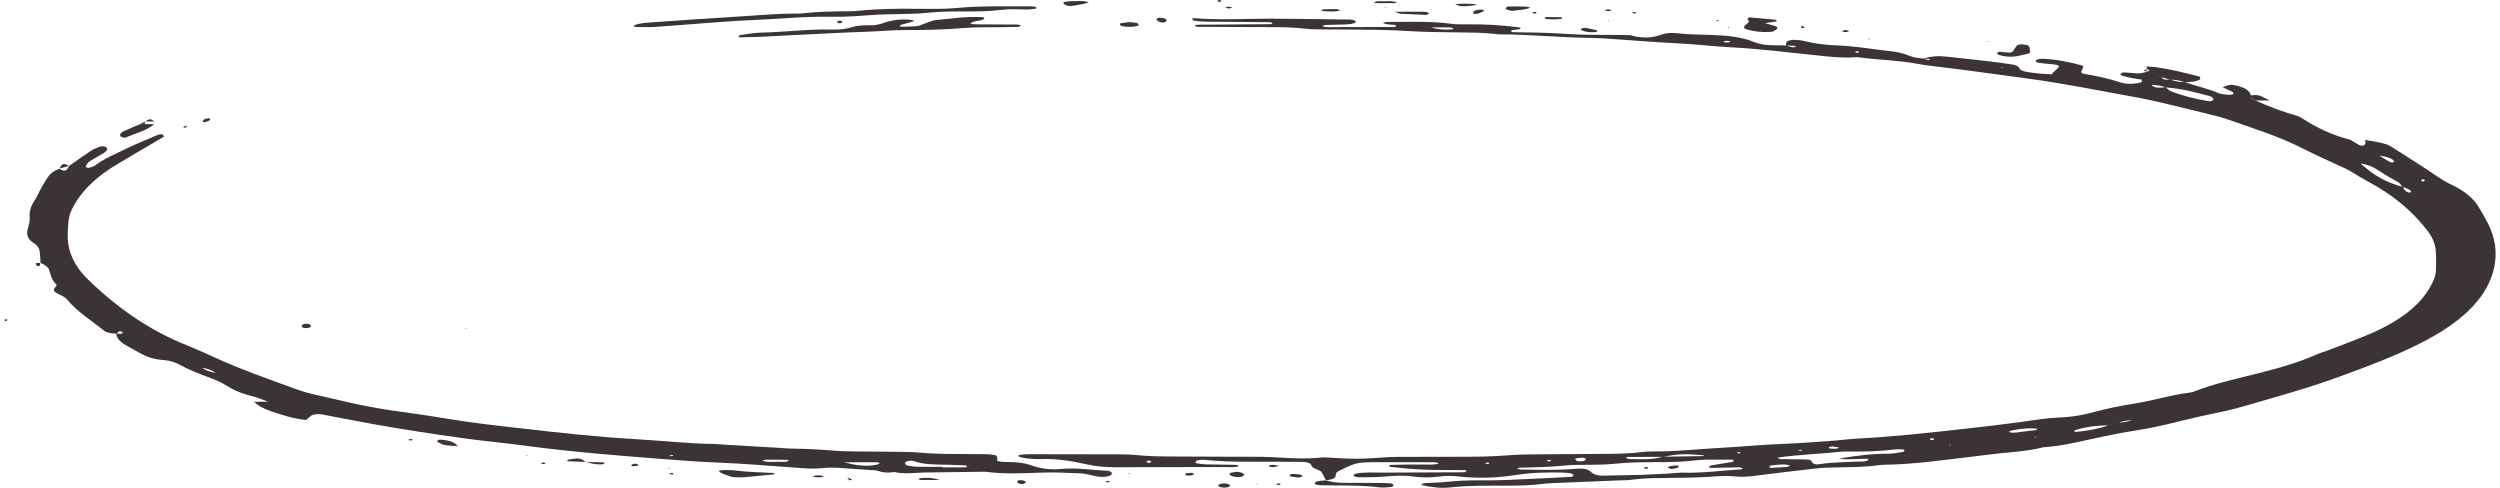 <svg xmlns="http://www.w3.org/2000/svg" width="287" height="56" viewBox="0 0 287 56" fill="none">
  <g style="mix-blend-mode:multiply">
    <path d="M0.824 36.683C0.756 36.671 0.678 36.645 0.619 36.654C0.567 36.664 0.491 36.714 0.501 36.74C0.534 36.855 0.657 36.876 0.81 36.793C0.845 36.774 0.819 36.721 0.824 36.683Z" fill="#3C3434"/>
    <path d="M53.534 37.723L53.553 37.617L53.386 37.665L53.534 37.723Z" fill="#3C3434"/>
    <path d="M152.195 55.135C152.863 55.055 153.413 54.933 153.347 54.455C153.33 54.331 153.507 54.163 153.689 54.073C155.739 53.061 155.744 53.062 158.509 53.058C160.415 53.056 162.319 53.057 164.226 53.065C164.547 53.066 164.915 53.023 165.167 53.207C164.565 53.419 163.919 53.309 163.298 53.325C162.664 53.341 162.029 53.322 161.394 53.33C160.767 53.337 160.139 53.358 159.582 53.371C159.413 53.504 159.469 53.575 159.698 53.604C161.833 53.859 163.987 53.995 166.177 53.953C166.892 53.94 167.611 53.973 168.326 53.984C168.364 54.258 168.034 54.216 167.85 54.218C164.856 54.234 161.862 54.236 158.868 54.255C157.785 54.262 156.685 54.173 155.631 54.374C155.51 54.397 155.439 54.521 155.378 54.606C155.362 54.628 155.458 54.693 155.527 54.71C155.689 54.749 155.866 54.797 156.034 54.795C157.03 54.778 158.037 54.796 159.014 54.706C160.106 54.606 161.163 54.557 162.248 54.705C163.232 54.839 164.228 54.842 165.214 54.709C165.934 54.611 166.646 54.607 167.371 54.69C169.638 54.951 171.882 54.867 174.1 54.52C175.869 54.242 177.679 54.211 179.498 54.254C179.767 54.261 180.043 54.288 180.293 54.339C180.437 54.367 180.614 54.455 180.637 54.529C180.659 54.594 180.496 54.739 180.399 54.744C177.874 54.875 175.35 55.003 172.823 55.107C171.83 55.149 170.827 55.141 169.829 55.141C168.555 55.141 167.298 55.185 166.04 55.321C165.243 55.407 164.417 55.406 163.607 55.458C163.459 55.467 163.322 55.542 163.18 55.587C163.228 55.628 163.256 55.691 163.322 55.706C164.346 55.945 165.431 56.075 166.514 55.954C168.673 55.71 170.848 55.765 173.024 55.757C174.385 55.753 175.746 55.729 177.082 55.555C177.433 55.51 177.797 55.485 178.158 55.469C180.779 55.359 183.4 55.252 186.021 55.144C186.382 55.129 186.757 55.145 187.104 55.097C189.157 54.815 191.252 54.892 193.333 54.844C194.418 54.819 195.508 54.793 196.584 54.712C197.492 54.645 198.382 54.602 199.288 54.7C200.111 54.788 200.902 54.694 201.706 54.593C204.002 54.302 206.302 54.02 208.614 53.767C209.41 53.679 210.238 53.674 211.052 53.657C212.592 53.623 214.138 53.625 215.645 53.407C215.907 53.37 216.183 53.355 216.455 53.35C219.746 53.3 222.91 52.837 226.102 52.46C226.899 52.366 227.697 52.27 228.492 52.167C230.516 51.905 232.633 51.854 234.548 51.35C236.837 51.204 238.885 50.647 241.004 50.208C242.363 49.926 243.726 49.644 245.123 49.431C247.058 49.137 248.877 48.695 250.698 48.245C251.772 47.979 252.859 47.725 253.968 47.505C255.424 47.214 256.823 46.868 258.189 46.468C261.315 45.555 264.486 44.686 267.466 43.63C269.755 42.82 272.017 41.979 274.195 41.08C275.861 40.392 277.465 39.643 278.94 38.834C283.047 36.578 285.659 33.904 286.339 30.671C286.702 28.945 286.449 27.279 285.605 25.626C285.286 24.999 284.921 24.379 284.55 23.762C283.937 22.74 282.87 21.877 281.391 21.182C280.204 20.625 279.345 19.912 278.333 19.273C277.019 18.444 275.747 17.595 274.417 16.775C274.129 16.598 273.695 16.477 273.287 16.383C272.704 16.249 272.081 16.164 271.477 16.059L271.498 16.046C271.52 16.186 271.571 16.33 271.55 16.469C271.538 16.551 271.444 16.666 271.326 16.698C271.208 16.732 270.956 16.715 270.861 16.665C270.496 16.47 270.17 16.253 269.83 16.044L269.87 16.064C267.693 15.496 265.923 14.647 264.382 13.638L264.43 13.659C264.234 13.551 264.036 13.442 263.84 13.334L263.873 13.352C262.113 12.846 260.464 12.248 258.951 11.537C258.951 11.537 258.982 11.554 258.982 11.553C258.786 11.445 258.59 11.336 258.394 11.228L258.425 11.256C258.425 11.145 258.425 11.036 258.425 10.925L258.399 10.948C258.281 10.597 258.041 10.272 257.505 10.061C257.151 9.922 256.738 9.802 256.318 9.746C255.842 9.682 255.5 9.898 255.143 10.043L255.167 10.028C255.514 10.184 255.872 10.332 256.198 10.499C256.311 10.557 256.377 10.658 256.415 10.745C256.448 10.826 256.016 10.912 255.733 10.874C255.389 10.827 254.976 10.819 254.721 10.706C253.527 10.172 252.074 9.889 250.809 9.425C250.2 9.424 249.644 9.338 249.155 9.131C248.405 9.167 248.405 9.167 248.086 8.825C248.016 8.82 247.94 8.821 247.874 8.807C247.825 8.796 247.787 8.766 247.744 8.745C247.85 8.777 247.957 8.809 248.063 8.84C248.419 8.942 248.778 9.044 249.134 9.144C249.733 9.162 250.302 9.229 250.788 9.44C251.401 9.399 252.048 9.41 252.517 9.139C252.607 9.087 252.586 8.967 252.579 8.878C252.576 8.84 252.489 8.79 252.418 8.771C250.819 8.353 249.205 7.951 247.482 7.707C247.143 7.659 246.782 7.659 246.43 7.637L246.454 7.621C246.451 7.725 246.449 7.831 246.447 7.935L246.418 7.919C246.864 8.081 246.864 8.081 246.418 8.241L246.447 8.227C246.067 8.371 245.659 8.452 245.189 8.416C244.748 8.381 244.311 8.331 243.868 8.317C243.726 8.313 243.493 8.387 243.45 8.455C243.41 8.52 243.521 8.665 243.639 8.698C244.031 8.813 244.448 8.904 244.866 8.986C245.201 9.052 245.555 9.091 245.899 9.141L245.873 9.127C245.873 9.231 245.871 9.337 245.871 9.441C246.239 9.54 246.607 9.639 246.978 9.739C247.57 9.761 248.127 9.841 248.615 10.038C250.425 10.16 252.031 10.604 253.65 11.024C253.801 11.063 253.94 11.149 254.013 11.232C254.084 11.312 254.126 11.437 254.058 11.503C253.987 11.57 253.742 11.636 253.614 11.618C252.041 11.391 250.602 10.994 249.259 10.494C248.983 10.391 248.839 10.182 248.634 10.023C248.396 10.035 248.157 10.051 247.917 10.059C247.464 10.074 247.157 9.961 246.999 9.725C246.631 9.626 246.263 9.526 245.895 9.427C245.029 9.666 244.144 9.713 243.299 9.424C242.054 8.997 240.697 8.725 239.307 8.489C238.88 8.416 238.833 8.3 239.078 7.9C239.173 7.748 239.227 7.579 238.97 7.507C237.594 7.116 236.15 6.829 234.596 6.747C234.419 6.738 234.223 6.744 234.062 6.781C233.916 6.813 233.723 6.886 233.701 6.955C233.68 7.028 233.81 7.169 233.926 7.189C234.353 7.26 234.801 7.302 235.244 7.341C236.559 7.458 236.62 7.535 235.886 8.14C235.738 8.262 235.643 8.405 235.525 8.54C235.598 8.566 235.672 8.592 235.742 8.618C235.676 8.588 235.61 8.558 235.544 8.528C234.56 8.497 233.595 8.413 232.647 8.25C232.177 8.17 231.892 8.029 231.764 7.763C231.665 7.553 231.34 7.452 230.981 7.4C230.118 7.275 229.256 7.144 228.383 7.041C226.812 6.858 225.229 6.7 223.655 6.518C222.655 6.402 221.704 6.423 220.819 6.737C220.98 6.742 221.143 6.744 221.303 6.752C221.544 6.764 221.61 6.817 221.471 6.888C221.435 6.906 221.31 6.888 221.244 6.868C221.103 6.827 220.973 6.772 220.841 6.724C220.206 6.678 219.602 6.593 219.088 6.365C218.361 6.044 217.505 5.915 216.601 5.823C215.626 5.726 214.673 5.563 213.701 5.455C212.819 5.356 211.929 5.253 211.035 5.222C209.667 5.173 208.362 5.024 207.112 4.706C206.795 4.625 206.423 4.588 206.073 4.577C205.712 4.565 205.316 4.618 205.13 4.803C205.012 4.921 205.057 5.089 205.028 5.235C205.288 5.24 205.55 5.244 205.809 5.252C205.894 5.254 205.986 5.262 206.059 5.284C206.114 5.3 206.14 5.343 206.18 5.374C206.029 5.392 205.856 5.443 205.731 5.421C205.491 5.377 205.274 5.289 205.047 5.22C204.504 5.211 203.959 5.206 203.417 5.192C202.678 5.173 201.982 5.08 201.381 4.828C199.939 4.226 198.233 4.078 196.511 4.015C195.154 3.967 193.798 3.962 192.458 3.809C191.825 3.738 191.214 3.786 190.643 4C189.466 4.439 188.256 4.368 187.057 4.011L187.081 4.027C185.719 4.015 184.36 3.993 182.999 3.996C181.635 3.998 180.29 3.928 178.936 3.841C177.23 3.731 175.499 3.739 173.781 3.697C173.536 3.691 173.425 3.631 173.496 3.514C173.517 3.479 173.635 3.45 173.717 3.438C173.979 3.403 174.243 3.377 174.486 3.35C174.63 3.223 174.562 3.165 174.307 3.133C172.443 2.899 170.563 2.766 168.642 2.795C167.92 2.805 167.17 2.813 166.479 2.718C164.688 2.473 162.881 2.5 161.066 2.508C160.521 2.511 159.979 2.513 159.434 2.52C158.96 2.525 158.676 2.625 158.825 2.68C159.028 2.754 159.29 2.784 159.531 2.819C159.705 2.844 159.892 2.839 160.068 2.86C160.144 2.869 160.255 2.905 160.267 2.938C160.304 3.04 160.177 3.094 159.943 3.094C157.405 3.102 154.864 3.113 152.325 3.115C152.16 3.115 151.992 3.055 151.808 3.019C151.924 2.964 152.028 2.871 152.141 2.868C152.955 2.836 153.771 2.827 154.585 2.801C155.248 2.779 155.751 2.607 155.626 2.461C155.439 2.242 155.064 2.249 154.717 2.242C153.448 2.22 152.179 2.203 150.909 2.189C149.187 2.169 147.465 2.151 145.742 2.141C145.108 2.137 144.473 2.165 143.841 2.171C141.578 2.192 139.311 2.283 137.058 2.079C136.996 2.074 136.848 2.141 136.855 2.152C136.902 2.231 136.959 2.357 137.053 2.37C137.487 2.429 137.935 2.482 138.381 2.487C140.285 2.512 142.192 2.518 144.096 2.533C144.723 2.538 145.353 2.546 145.87 2.551C146.155 2.67 146.12 2.771 145.865 2.775C143.598 2.801 141.333 2.812 139.066 2.826C138.44 2.83 137.808 2.8 137.187 2.877C137.216 3.115 137.523 3.081 137.721 3.083C140.259 3.098 142.8 3.106 145.341 3.111C146.884 3.114 148.42 3.116 149.944 3.301C150.556 3.376 151.207 3.367 151.839 3.376C152.745 3.389 153.653 3.382 154.559 3.389C157.006 3.407 159.448 3.419 161.89 3.575C163.685 3.69 165.509 3.69 167.321 3.717C168.772 3.739 170.225 3.729 171.655 3.901C171.832 3.921 172.014 3.945 172.193 3.945C175.553 3.949 178.868 4.288 182.22 4.345C182.945 4.358 183.671 4.377 184.391 4.424C187.088 4.604 189.773 4.837 192.484 4.968C194.557 5.067 196.605 5.319 198.677 5.429C202.027 5.606 205.297 6.018 208.596 6.359C210.009 6.505 211.446 6.682 212.913 6.576C213.09 6.563 213.281 6.566 213.454 6.589C215.65 6.896 217.95 6.905 220.109 7.324C220.876 7.474 221.683 7.564 222.48 7.658C225.85 8.052 229.179 8.54 232.529 8.982C236.953 9.569 241.197 10.449 245.508 11.222C247.14 11.515 248.705 11.931 250.29 12.303C251.458 12.577 252.614 12.866 253.77 13.156C254.348 13.301 254.943 13.434 255.476 13.62C258.538 14.69 261.702 15.675 264.38 17.057C265.968 17.876 267.697 18.609 269.347 19.392C269.755 19.587 270.097 19.825 270.47 20.042C270.904 20.298 271.319 20.564 271.779 20.805C274.853 22.42 277.043 24.366 278.687 26.506C279.256 27.245 279.579 28.036 279.629 28.843C279.678 29.643 279.683 30.446 279.626 31.246C279.598 31.642 279.433 32.039 279.253 32.426C278.149 34.792 275.762 36.704 272.333 38.216C270.776 38.903 269.101 39.506 267.473 40.142C266.954 40.344 266.376 40.501 265.885 40.719C263.672 41.704 261.15 42.382 258.581 43.02C256.354 43.572 254.091 44.089 252.076 44.872C251.857 44.957 251.611 45.044 251.354 45.075C249.127 45.346 247.15 46.001 244.965 46.34C243.306 46.597 241.697 46.938 240.145 47.363C238.918 47.697 237.609 47.895 236.226 47.944C235.596 47.966 234.961 48.023 234.353 48.113C230.759 48.648 227.117 49.055 223.469 49.455C220.001 49.835 216.523 50.186 212.996 50.367C212.187 50.408 211.389 50.531 210.58 50.584C208.6 50.715 206.637 50.896 204.639 50.962C202.291 51.041 199.965 51.284 197.622 51.406C195.098 51.538 192.602 51.834 190.049 51.823C189.506 51.821 188.949 51.832 188.426 51.9C186.727 52.12 185.002 52.099 183.28 52.112C180.741 52.13 178.2 52.138 175.661 52.164C174.847 52.172 174.026 52.193 173.222 52.26C171.511 52.403 169.791 52.434 168.067 52.435C165.799 52.438 163.532 52.443 161.262 52.448C160.717 52.45 160.17 52.441 159.63 52.467C158.367 52.528 157.107 52.657 155.845 52.665C154.583 52.672 153.316 52.566 152.051 52.51C151.962 52.506 151.865 52.498 151.78 52.508C149.885 52.742 148.005 52.581 146.108 52.485C144.577 52.408 143.027 52.443 141.484 52.434C139.217 52.421 136.949 52.412 134.679 52.405C133.226 52.401 131.78 52.383 130.343 52.231C129.812 52.175 129.26 52.162 128.717 52.16C125.181 52.149 121.642 52.142 118.103 52.142C117.746 52.142 117.39 52.188 117.036 52.223C116.984 52.228 116.914 52.288 116.914 52.322C116.916 52.364 116.965 52.426 117.027 52.442C117.27 52.507 117.518 52.583 117.777 52.609C118.31 52.659 118.862 52.73 119.393 52.706C121.262 52.624 123.005 52.913 124.676 53.289C125.808 53.543 126.924 53.647 128.111 53.643C131.013 53.633 133.915 53.626 136.819 53.621C138.181 53.618 139.54 53.627 140.901 53.622C141.345 53.621 141.805 53.67 142.236 53.519C142.135 53.465 142.041 53.368 141.942 53.367C140.764 53.342 139.585 53.338 138.41 53.309C138.058 53.3 137.709 53.235 137.364 53.183C137.303 53.174 137.216 53.097 137.232 53.07C137.284 52.989 137.353 52.873 137.466 52.851C137.714 52.803 138.006 52.766 138.259 52.791C141.408 53.109 144.589 52.985 147.757 53.011C148.302 53.015 148.845 53.011 149.39 53.022C149.97 53.032 150.485 53.1 150.572 53.495C150.582 53.541 150.633 53.59 150.681 53.631C150.971 53.883 151.613 53.95 151.768 54.277C151.905 54.568 152.073 54.853 152.226 55.141L152.195 55.135ZM244.805 48.228C244.878 48.212 244.951 48.195 245.024 48.179C244.946 48.193 244.868 48.204 244.79 48.217C244.314 48.418 243.757 48.493 243.172 48.521C242.804 48.62 242.433 48.719 242.065 48.818C240.928 49.239 239.652 49.452 238.321 49.584C238.264 49.589 238.151 49.536 238.132 49.499C238.116 49.464 238.168 49.395 238.227 49.377C239.423 49.004 240.718 48.84 242.087 48.832C242.455 48.733 242.823 48.633 243.191 48.534C243.67 48.336 244.227 48.264 244.805 48.228ZM273.114 17.863C273.733 17.941 274.315 18.062 274.712 18.354C274.801 18.421 274.797 18.527 274.834 18.616C274.681 18.617 274.459 18.655 274.384 18.612C273.947 18.37 273.546 18.108 273.133 17.853L273.114 17.863ZM190.891 52.429C189.645 52.825 188.284 52.718 186.944 52.693C186.845 52.692 186.753 52.589 186.658 52.533C186.731 52.507 186.805 52.459 186.878 52.459C188.223 52.451 189.567 52.448 190.912 52.444C192.724 52.098 193.335 52.076 195.64 52.27C195.591 52.301 195.541 52.36 195.489 52.36C193.958 52.386 192.425 52.407 190.891 52.429ZM275.861 21.453C274.259 21.047 273.039 20.395 272.024 19.616C271.656 19.334 271.314 19.041 270.963 18.753L270.937 18.767C271.746 18.862 272.367 19.127 272.886 19.464C273.622 19.943 274.365 20.415 275.207 20.844C275.509 20.996 275.63 21.258 275.832 21.469C276.215 21.598 276.616 21.718 276.788 21.966C276.809 21.998 276.767 22.066 276.715 22.085C276.661 22.106 276.54 22.107 276.481 22.086C276.057 21.942 275.955 21.697 275.861 21.453ZM198.969 52.774C198.979 52.851 198.988 52.929 199 53.006C198.139 53.147 197.275 53.281 196.424 53.436C196.306 53.457 196.247 53.577 196.159 53.65C196.237 53.672 196.318 53.713 196.393 53.712C197.476 53.693 198.559 53.663 199.639 53.651C199.79 53.65 199.944 53.734 200.088 53.776C200.029 53.811 199.972 53.874 199.904 53.877C197.665 54.023 195.456 54.322 193.175 54.263C192.642 54.249 192.101 54.335 191.561 54.362C190.393 54.422 189.225 54.487 188.053 54.524C186.79 54.563 185.521 54.556 184.259 54.603C183.556 54.629 183.023 54.537 182.664 54.189C182.303 53.836 181.73 53.748 181.041 53.81C178.882 54.002 176.711 53.936 174.543 53.898C174.418 53.896 174.3 53.819 174.17 53.773C174.26 53.742 174.331 53.695 174.406 53.694C176.303 53.659 178.193 53.599 180.069 53.407C180.772 53.336 181.513 53.381 182.235 53.362C183.228 53.336 184.24 53.356 185.207 53.254C186.911 53.072 188.621 53.058 190.339 53.054C191.696 53.051 193.05 53.042 194.385 52.873C194.909 52.807 195.459 52.777 195.999 52.769C196.992 52.757 197.981 52.772 198.969 52.774ZM211.139 52.642C211.394 52.672 211.649 52.731 211.901 52.728C212.715 52.717 213.527 52.682 214.341 52.663C214.393 52.662 214.492 52.736 214.492 52.774C214.489 52.815 214.409 52.872 214.338 52.89C214.175 52.932 214.001 52.976 213.826 52.981C212.106 53.029 210.384 53.057 208.704 53.307C208.622 53.319 208.506 53.32 208.438 53.298C208.296 53.251 208.077 53.191 208.06 53.123C208.003 52.894 207.822 52.752 207.395 52.745C206.399 52.73 205.401 52.727 204.405 52.705C204.299 52.703 204.2 52.612 204.047 52.538C206.465 52.176 208.924 52.127 211.311 51.86C211.663 51.821 212.036 51.832 212.397 51.837C214.126 51.864 215.839 51.801 217.535 51.595C217.795 51.564 218.078 51.58 218.347 51.59C218.571 51.599 218.672 51.675 218.616 51.77C218.592 51.811 218.514 51.862 218.444 51.873C217.924 51.953 217.398 52.089 216.875 52.086C214.952 52.078 213.097 52.304 211.139 52.642ZM233.893 49.235C233.819 49.3 233.789 49.362 233.732 49.369C232.956 49.471 232.18 49.569 231.399 49.659C231.229 49.679 231.045 49.671 230.87 49.661C230.795 49.655 230.681 49.614 230.67 49.579C230.656 49.545 230.731 49.477 230.797 49.46C231.533 49.278 232.312 49.184 233.116 49.171C233.366 49.166 233.619 49.21 233.893 49.235ZM204.606 53.317C204.91 53.329 205.005 53.322 205.083 53.338C205.234 53.369 205.375 53.412 205.519 53.452C205.389 53.502 205.269 53.587 205.127 53.6C204.528 53.651 203.922 53.682 203.318 53.713C203.252 53.717 203.11 53.66 203.117 53.648C203.153 53.571 203.202 53.446 203.282 53.436C203.79 53.376 204.304 53.342 204.606 53.317ZM181.317 52.959C181.234 52.95 181.121 52.956 181.071 52.929C180.968 52.869 180.883 52.796 180.826 52.721C180.81 52.699 180.902 52.624 180.963 52.617C181.206 52.581 181.458 52.541 181.704 52.547C181.833 52.551 182.029 52.64 182.055 52.706C182.079 52.765 181.933 52.872 181.812 52.911C181.675 52.955 181.484 52.946 181.317 52.959ZM164.273 3.15C165.455 3.15 165.988 3.141 166.517 3.157C166.642 3.161 166.757 3.247 166.878 3.295C166.807 3.321 166.738 3.367 166.663 3.37C166.049 3.408 165.431 3.459 164.273 3.15ZM210.469 51.516C210.384 51.511 210.299 51.507 210.216 51.501C209.995 51.488 209.891 51.432 209.962 51.344C209.988 51.311 210.094 51.293 210.172 51.28C210.252 51.267 210.344 51.254 210.422 51.264C210.655 51.294 210.887 51.335 211.118 51.371C210.979 51.529 210.717 51.513 210.469 51.516ZM198.592 4.822C198.37 4.906 197.884 4.884 197.875 4.793C197.872 4.763 197.981 4.706 198.047 4.703C198.219 4.693 198.396 4.702 198.568 4.715C198.585 4.715 198.618 4.811 198.592 4.822ZM131.957 53.13C131.742 53.135 131.617 53.076 131.631 52.956C131.636 52.925 131.754 52.88 131.827 52.874C132.044 52.857 132.169 52.923 132.148 53.042C132.141 53.075 132.023 53.101 131.957 53.13ZM206.85 51.626C206.85 51.663 206.873 51.721 206.845 51.732C206.784 51.753 206.687 51.761 206.616 51.751C206.55 51.742 206.496 51.703 206.437 51.677C206.576 51.66 206.715 51.643 206.85 51.626ZM199.781 52.034C199.71 52.041 199.63 52.06 199.557 52.052C199.488 52.046 199.432 52.011 199.368 51.987C199.427 51.962 199.484 51.926 199.55 51.917C199.621 51.908 199.713 51.916 199.776 51.935C199.802 51.943 199.781 51.999 199.781 52.034ZM177.754 52.967C177.693 52.94 177.629 52.912 177.568 52.883C177.631 52.856 177.69 52.812 177.761 52.805C178.009 52.783 178.101 52.838 177.995 52.94C177.964 52.967 177.837 52.959 177.754 52.967ZM170.957 53.233C170.874 53.243 170.789 53.268 170.711 53.261C170.636 53.255 170.572 53.216 170.504 53.191C170.56 53.16 170.608 53.113 170.676 53.101C170.749 53.088 170.858 53.096 170.919 53.119C170.959 53.134 170.945 53.194 170.957 53.233ZM213.475 5.976C213.409 6.005 213.35 6.05 213.277 6.057C213.022 6.08 212.925 6.021 213.036 5.916C213.064 5.89 213.203 5.883 213.281 5.894C213.352 5.903 213.409 5.947 213.475 5.976ZM278.364 20.725C278.324 20.759 278.293 20.817 278.241 20.824C278.057 20.846 277.949 20.793 277.963 20.69C277.968 20.655 278.031 20.599 278.083 20.592C278.267 20.567 278.364 20.619 278.364 20.725ZM221.82 50.522C221.749 50.513 221.645 50.518 221.614 50.493C221.504 50.406 221.563 50.336 221.768 50.313C221.832 50.306 221.942 50.315 221.973 50.339C222.084 50.428 222.023 50.493 221.82 50.522ZM229.915 7.818L229.705 7.785L229.858 7.718L229.915 7.818ZM233.52 50.18L233.687 50.124L233.713 50.214L233.52 50.18ZM223.78 51.127L223.818 51.034L223.974 51.091L223.78 51.127Z" fill="#3C3434"/>
    <path d="M4.634 30.174C5.149 30.395 5.554 30.661 5.656 31.026C5.807 31.567 5.93 32.111 6.416 32.604C6.491 32.681 6.512 32.826 6.432 32.891C5.856 33.357 6.368 33.606 6.975 33.881C7.31 34.033 7.6 34.247 7.777 34.467C8.825 35.754 10.507 36.808 11.937 37.953C12.274 38.222 12.831 38.269 13.373 38.31C13.456 38.228 13.513 38.132 13.628 38.069C13.777 37.99 13.951 38.017 14.048 38.123C14.084 38.159 14.091 38.22 14.058 38.254C14.025 38.289 13.923 38.325 13.852 38.323C13.682 38.323 13.515 38.301 13.345 38.288C13.385 38.816 13.791 39.253 14.438 39.627C14.94 39.916 15.466 40.193 15.969 40.482C16.743 40.927 17.616 41.26 18.767 41.334C19.515 41.382 20.138 41.596 20.657 41.888C21.683 42.463 22.882 42.911 24.082 43.365C24.75 43.617 25.418 43.896 25.944 44.231C26.796 44.772 27.744 45.199 28.95 45.48C29.606 45.633 30.172 45.905 30.778 46.123L30.793 46.115C30.245 46.119 29.698 46.123 29.15 46.126L29.172 46.112C29.591 46.568 30.245 46.912 31.012 47.174C32.307 47.615 33.612 48.058 35.145 48.22L35.122 48.236C35.318 48.068 35.49 47.89 35.714 47.735C35.957 47.566 36.318 47.529 36.696 47.549C36.785 47.554 36.877 47.562 36.962 47.578C39.02 47.966 41.07 48.367 43.137 48.741C44.602 49.005 46.079 49.248 47.563 49.477C49.571 49.787 51.581 50.1 53.607 50.367C55.901 50.668 58.227 50.89 60.518 51.197C65.548 51.869 70.659 52.274 75.773 52.675C77.925 52.843 80.072 53.007 82.25 53.096C85.409 53.225 88.552 53.485 91.694 53.715C92.6 53.78 93.483 53.845 94.394 53.742C95.201 53.651 96.014 53.677 96.831 53.745C97.815 53.827 98.808 53.88 99.796 53.952C100.153 53.978 100.568 53.971 100.846 54.073C101.439 54.288 102.019 54.288 102.649 54.186C103.8 54.459 104.971 54.264 106.138 54.244C108.403 54.205 110.671 54.185 112.938 54.158C113.028 54.156 113.124 54.15 113.209 54.163C115.269 54.448 117.338 54.332 119.422 54.259C120.953 54.206 122.505 54.27 124.039 54.341C124.648 54.369 125.233 54.554 125.825 54.671C126.266 54.758 126.707 54.78 127.151 54.687C127.415 54.63 127.62 54.532 127.651 54.365C127.675 54.238 127.415 54.051 127.186 54.043C125.388 53.983 123.635 53.663 121.793 53.838C120.601 53.952 119.407 53.797 118.412 53.427C117.683 53.156 116.942 53.067 116.116 53.049C115.581 53.037 115.033 53.05 114.483 52.926C114.483 52.762 114.516 52.615 114.472 52.476C114.443 52.39 114.328 52.267 114.203 52.245C113.863 52.185 113.497 52.146 113.141 52.14C112.053 52.121 110.963 52.119 109.876 52.116C108.425 52.112 106.978 52.094 105.537 51.957C104.737 51.882 103.911 51.879 103.097 51.867C101.557 51.845 100.014 51.849 98.471 51.827C97.564 51.814 96.649 51.81 95.757 51.736C94.228 51.609 92.702 51.517 91.156 51.507C90.524 51.503 89.894 51.438 89.264 51.401C88.363 51.349 87.462 51.298 86.561 51.246C85.48 51.185 84.397 51.125 83.319 51.06C82.868 51.032 82.42 50.972 81.969 50.967C78.968 50.929 76.028 50.59 73.056 50.42C68.443 50.158 63.915 49.646 59.39 49.128C56.642 48.813 53.888 48.5 51.191 48.045C49.111 47.695 46.996 47.404 44.89 47.105C41.712 46.653 38.748 45.888 35.733 45.202C35.15 45.069 34.596 44.886 34.065 44.696C30.724 43.492 27.36 42.304 24.3 40.879C23.261 40.395 22.181 39.936 21.088 39.489C17.913 38.192 15.4 36.55 13.159 34.779C12.071 33.917 11.064 33.02 10.125 32.107C8.428 30.457 7.685 28.659 7.777 26.771C7.822 25.875 7.796 24.968 8.228 24.085C9.19 22.112 10.891 20.369 13.418 18.875C15.209 17.815 17.016 16.762 18.797 15.698C18.859 15.662 18.746 15.525 18.677 15.444C18.656 15.419 18.512 15.418 18.427 15.422C18.34 15.426 18.238 15.437 18.172 15.465C16.955 15.986 15.693 16.478 14.544 17.042C13.26 17.67 11.875 18.247 10.861 19.032C10.719 19.141 10.427 19.196 10.193 19.263C10.139 19.279 10.021 19.253 9.959 19.226C9.896 19.198 9.815 19.138 9.834 19.108C9.945 18.923 10.011 18.712 10.224 18.569C10.743 18.223 11.347 17.916 11.892 17.58C12.069 17.472 12.203 17.333 12.288 17.193C12.338 17.114 12.279 17.002 12.213 16.917C12.125 16.808 11.656 16.753 11.481 16.829C11.127 16.98 10.733 17.118 10.45 17.305C9.58 17.881 8.751 18.478 7.909 19.067L7.933 19.05C7.857 19.179 7.808 19.314 7.699 19.434C7.494 19.661 7.232 19.636 6.81 19.357L6.838 19.37C6.203 19.592 5.779 19.911 5.521 20.29C5.236 20.708 4.986 21.134 4.748 21.561C4.481 22.035 4.297 22.527 3.981 22.991C3.53 23.655 3.337 24.322 3.405 25.034C3.448 25.475 3.273 25.923 3.167 26.366C3.032 26.931 3.148 27.453 3.87 27.9C4.375 28.212 4.54 28.597 4.573 29.004C4.606 29.401 4.634 29.798 4.665 30.196L4.634 30.174ZM22.615 41.915C22.797 42.015 22.978 42.115 23.162 42.216C23.835 42.308 24.373 42.51 24.788 42.815L24.807 42.805C24.118 42.726 23.585 42.521 23.177 42.208C22.995 42.108 22.813 42.007 22.631 41.906L22.615 41.915ZM108.198 53.657C108.198 53.635 108.198 53.613 108.198 53.591C107.214 53.591 106.23 53.603 105.249 53.584C104.904 53.578 104.56 53.501 104.22 53.45C103.996 53.416 103.817 53.188 103.925 53.082C104.069 52.938 104.315 52.894 104.591 52.891C104.678 52.89 104.786 52.889 104.853 52.913C106.039 53.356 107.394 53.329 108.736 53.352C109.446 53.365 110.156 53.401 110.864 53.435C110.918 53.437 110.999 53.509 111.003 53.549C111.006 53.584 110.916 53.653 110.867 53.653C109.975 53.66 109.085 53.657 108.198 53.657ZM96.901 53.065C98.157 53.065 99.412 53.063 100.667 53.067C100.75 53.067 100.851 53.089 100.91 53.121C100.955 53.145 100.976 53.226 100.95 53.238C100.811 53.293 100.662 53.346 100.502 53.375C99.242 53.596 98.043 53.377 96.901 53.065ZM90.55 52.888C90.295 53.07 89.915 53.024 89.59 53.014C88.896 52.993 88.17 53.122 87.495 52.894C87.669 52.847 87.818 52.772 87.969 52.772C88.769 52.766 89.571 52.777 90.371 52.79C90.432 52.79 90.489 52.852 90.55 52.888ZM77.243 52.235C77.243 52.273 77.269 52.333 77.239 52.346C77.177 52.368 77.078 52.376 77.005 52.365C76.937 52.355 76.885 52.314 76.823 52.287C76.965 52.269 77.107 52.252 77.243 52.235Z" fill="#3C3434"/>
    <path d="M105.801 1.015C103.052 0.979 100.792 1.002 98.555 1.238C98.027 1.294 97.475 1.289 96.932 1.297C95.394 1.32 93.853 1.333 92.339 1.512C92.074 1.543 91.798 1.565 91.529 1.562C89.168 1.547 86.844 1.776 84.508 1.917C81.273 2.113 78.041 2.336 74.813 2.567C74.113 2.618 73.376 2.651 72.787 2.916C72.754 2.931 72.758 3.006 72.796 3.03C72.848 3.066 72.945 3.101 73.02 3.101C73.742 3.103 74.474 3.137 75.186 3.09C77.161 2.96 79.126 2.789 81.096 2.646C82.71 2.529 84.324 2.39 85.945 2.328C89.102 2.208 92.223 1.865 95.406 1.922C96.944 1.949 98.473 1.854 100.002 1.728C101.247 1.625 102.529 1.648 103.793 1.607C104.605 1.579 105.426 1.575 106.219 1.492C107.653 1.34 109.09 1.302 110.541 1.314C111.99 1.327 113.438 1.312 114.866 1.14C115.852 1.022 116.845 1.059 117.841 1.092C118.185 1.102 118.542 1.039 118.888 0.997C118.936 0.992 118.99 0.921 118.983 0.885C118.973 0.847 118.905 0.794 118.844 0.783C118.674 0.753 118.492 0.727 118.317 0.727C115.425 0.735 112.537 0.654 109.654 0.931C108.241 1.067 106.766 1 105.801 1.015Z" fill="#3C3434"/>
    <path d="M111.397 2.73C111.706 2.373 112.348 2.43 112.768 2.271C112.947 2.203 113.058 2.139 112.973 2.034C112.945 2 112.82 1.978 112.735 1.973C110.9 1.858 109.144 2.151 107.368 2.315C107.115 2.339 106.882 2.44 106.655 2.521C106.275 2.655 105.917 2.808 105.532 2.938C105.383 2.989 105.192 3.016 105.018 3.024C104.48 3.049 103.942 3.059 103.489 3.072C103.225 2.973 103.241 2.905 103.461 2.843C103.935 2.709 104.411 2.581 104.881 2.443C104.9 2.438 104.867 2.33 104.829 2.323C103.831 2.154 102.866 2.238 101.939 2.473C101.611 2.556 101.332 2.698 101 2.772C100.674 2.845 100.304 2.917 99.964 2.904C99.126 2.869 98.35 2.929 97.612 3.161C96.963 3.365 96.229 3.413 95.505 3.394C92.773 3.321 90.107 3.687 87.393 3.744C86.594 3.761 85.798 3.911 85.01 4.017C84.9 4.031 84.831 4.144 84.744 4.212C84.819 4.238 84.895 4.288 84.968 4.286C85.869 4.265 86.77 4.248 87.669 4.208C88.75 4.161 89.826 4.084 90.906 4.035C93.79 3.903 96.666 3.737 99.556 3.641C100.993 3.595 102.422 3.45 103.876 3.45C106.138 3.45 108.389 3.415 110.64 3.218C112.058 3.094 113.528 3.148 114.977 3.123C115.609 3.113 116.244 3.111 116.873 3.088C117.003 3.083 117.124 2.993 117.246 2.943C117.093 2.9 116.94 2.821 116.781 2.819C115.425 2.804 114.066 2.804 112.709 2.799C112.28 2.796 111.843 2.812 111.397 2.73Z" fill="#3C3434"/>
    <path d="M202.612 2.663C203.249 2.563 203.589 2.511 203.922 2.459C203.931 2.405 203.976 2.348 203.941 2.32C203.898 2.285 203.794 2.262 203.712 2.254C202.747 2.164 201.779 2.078 200.857 1.995C200.305 2.172 200.881 2.349 200.774 2.503C200.682 2.636 200.51 2.752 200.371 2.874C200.121 3.092 200.196 3.286 200.515 3.376C201.329 3.608 202.185 3.717 203.101 3.667C203.275 3.658 203.488 3.647 203.608 3.588C203.792 3.499 203.957 3.378 204.037 3.253C204.077 3.189 203.955 3.053 203.834 3.007C203.542 2.899 203.209 2.826 202.612 2.663Z" fill="#3C3434"/>
    <path d="M152.238 55.146C151.799 55.181 151.327 55.164 150.987 55.367C150.938 55.396 150.917 55.455 150.928 55.497C150.94 55.541 150.99 55.6 151.056 55.617C151.216 55.658 151.391 55.701 151.565 55.706C152.108 55.723 152.651 55.727 153.196 55.729C154.918 55.731 156.636 55.735 158.334 55.946C158.757 55.998 159.229 55.945 159.672 55.911C159.797 55.901 159.976 55.786 159.981 55.716C159.986 55.644 159.821 55.518 159.703 55.506C159.262 55.463 158.806 55.446 158.358 55.442C156.999 55.432 155.64 55.432 154.279 55.428C153.542 55.425 152.837 55.351 152.2 55.133C152.195 55.135 152.238 55.146 152.238 55.146Z" fill="#3C3434"/>
    <path d="M82.507 54.043C82.743 54.393 83.373 54.499 83.838 54.692C84.034 54.773 84.347 54.788 84.609 54.796C84.966 54.805 85.329 54.795 85.683 54.763C86.74 54.669 87.794 54.563 88.849 54.46C88.972 54.374 88.91 54.298 88.66 54.289C87.226 54.237 85.796 54.181 84.385 54.008C83.953 53.954 83.491 53.969 83.043 53.967C82.875 53.967 82.708 54.013 82.507 54.043Z" fill="#3C3434"/>
    <path d="M229.514 5.933C229.386 5.989 229.259 6.025 229.268 6.046C229.299 6.131 229.33 6.251 229.438 6.286C230.165 6.524 230.941 6.582 231.746 6.41C232.078 6.339 232.404 6.257 232.734 6.183C233.168 6.087 233.057 5.928 233.029 5.715C232.963 5.254 232.965 5.193 232.397 5.117C231.932 5.056 231.646 5.098 231.488 5.291C231.342 5.468 231.241 5.657 231.125 5.842C231.019 6.008 230.788 6.055 230.505 6.033C230.153 6.005 229.809 5.963 229.514 5.933Z" fill="#3C3434"/>
    <path d="M16.082 14.253C15.44 14.528 14.78 14.793 14.164 15.086C13.893 15.215 13.718 15.413 13.81 15.624C13.841 15.695 14.034 15.753 14.171 15.798C14.232 15.818 14.364 15.807 14.426 15.783C15.584 15.314 16.922 14.958 17.705 14.244L17.726 14.251C17.358 14.251 16.99 14.251 16.622 14.251L16.658 14.24C16.457 14.24 16.257 14.24 16.056 14.24L16.082 14.253Z" fill="#3C3434"/>
    <path d="M129.64 2.534C129.364 2.571 129.022 2.612 128.684 2.666C128.618 2.676 128.522 2.748 128.536 2.771C128.592 2.853 128.663 2.974 128.779 2.997C129.383 3.106 130.003 3.127 130.6 2.969C130.666 2.951 130.758 2.885 130.742 2.861C130.685 2.779 130.619 2.664 130.499 2.636C130.26 2.578 129.984 2.572 129.64 2.534Z" fill="#3C3434"/>
    <path d="M175.702 0.895C175.487 0.834 175.343 0.761 175.197 0.757C174.496 0.74 173.793 0.734 173.092 0.748C173.002 0.749 172.903 0.89 172.847 0.973C172.825 1.003 172.899 1.074 172.965 1.096C173.109 1.148 173.269 1.187 173.432 1.221C173.51 1.238 173.609 1.244 173.691 1.235C174.123 1.188 174.557 1.144 174.98 1.079C175.211 1.041 175.43 0.966 175.702 0.895Z" fill="#3C3434"/>
    <path d="M124.997 0.283C124.426 0.036 123.808 0.145 123.237 0.131C122.899 0.122 122.552 0.176 122.215 0.215C122.158 0.222 122.099 0.288 122.088 0.331C122.076 0.374 122.102 0.429 122.149 0.464C122.373 0.632 122.701 0.734 123.053 0.68C123.704 0.584 124.36 0.478 124.997 0.283Z" fill="#3C3434"/>
    <path d="M160.104 1.345C160.604 1.528 160.67 1.571 160.741 1.575C161.701 1.624 162.664 1.668 163.624 1.708C163.704 1.712 163.801 1.698 163.869 1.673C163.935 1.65 164.009 1.607 164.016 1.567C164.025 1.526 163.985 1.455 163.926 1.439C163.775 1.394 163.603 1.346 163.438 1.345C162.48 1.337 161.524 1.342 160.104 1.345Z" fill="#3C3434"/>
    <path d="M52.553 51.24C52.222 50.715 51.437 50.537 50.543 50.464C50.434 50.455 50.283 50.552 50.179 50.613C50.149 50.631 50.193 50.716 50.248 50.742C50.502 50.867 50.741 51.035 51.045 51.088C51.531 51.174 52.064 51.182 52.576 51.224L52.553 51.24Z" fill="#3C3434"/>
    <path d="M141.189 55.813C141.189 55.76 141.224 55.699 141.184 55.67C140.861 55.438 140.151 55.439 139.875 55.673C139.837 55.705 139.837 55.777 139.879 55.807C140.191 56.033 140.927 56.031 141.189 55.813Z" fill="#3C3434"/>
    <path d="M141.828 54.18C141.668 54.206 141.496 54.227 141.335 54.263C141.262 54.28 141.156 54.33 141.161 54.357C141.177 54.442 141.196 54.555 141.297 54.599C141.656 54.757 142.09 54.809 142.531 54.73C142.659 54.706 142.753 54.6 142.826 54.522C142.855 54.492 142.807 54.426 142.76 54.389C142.534 54.212 142.206 54.164 141.828 54.18Z" fill="#3C3434"/>
    <path d="M160.326 0.271C159.847 0.066 159.285 0.158 158.759 0.146C158.415 0.138 158.028 0.095 157.747 0.271C157.815 0.303 157.881 0.361 157.95 0.361C158.672 0.368 159.394 0.368 160.116 0.361C160.186 0.361 160.255 0.304 160.326 0.271Z" fill="#3C3434"/>
    <path d="M149.076 54.832C149.303 54.762 149.447 54.719 149.588 54.675C149.48 54.608 149.392 54.503 149.26 54.482C148.942 54.432 148.602 54.408 148.269 54.404C148.191 54.404 148.092 54.525 148.038 54.598C148.022 54.62 148.111 54.69 148.175 54.701C148.496 54.755 148.821 54.796 149.076 54.832Z" fill="#3C3434"/>
    <path d="M182.048 3.198C181.609 3.213 181.484 3.27 181.496 3.378C181.501 3.42 181.565 3.472 181.628 3.498C182.086 3.681 182.598 3.739 183.15 3.68C183.226 3.673 183.318 3.635 183.351 3.597C183.379 3.565 183.36 3.481 183.322 3.473C182.839 3.363 182.348 3.261 182.048 3.198Z" fill="#3C3434"/>
    <path d="M133.134 2.031C132.86 2.044 132.674 2.225 132.827 2.346C132.924 2.422 133.049 2.495 133.191 2.543C133.446 2.629 133.757 2.584 133.875 2.46C133.993 2.339 133.891 2.158 133.632 2.091C133.481 2.051 133.302 2.05 133.134 2.031Z" fill="#3C3434"/>
    <path d="M169.553 0.576C169.409 0.533 169.265 0.452 169.119 0.452C168.43 0.452 167.727 0.356 167.043 0.516C167.84 0.774 167.88 0.775 169.553 0.576Z" fill="#3C3434"/>
    <path d="M153.878 1.185C153.705 1.127 153.573 1.046 153.436 1.045C152.922 1.039 152.405 1.056 151.891 1.073C151.827 1.075 151.735 1.131 151.723 1.168C151.716 1.199 151.804 1.264 151.86 1.268C152.53 1.315 153.21 1.392 153.878 1.185Z" fill="#3C3434"/>
    <path d="M170.365 1.186C170.294 1.158 170.225 1.114 170.15 1.109C169.768 1.083 169.421 1.144 169.183 1.308C169.098 1.367 169.138 1.483 169.121 1.573C169.284 1.577 169.475 1.611 169.607 1.577C169.848 1.513 170.06 1.413 170.268 1.319C170.327 1.291 170.334 1.23 170.365 1.186Z" fill="#3C3434"/>
    <path d="M67.254 53.046C66.615 52.566 66.527 52.551 65.279 52.756C65.213 52.766 65.14 52.812 65.119 52.85C65.102 52.878 65.161 52.951 65.194 52.953C65.888 52.984 66.582 53.007 67.275 53.032L67.254 53.046Z" fill="#3C3434"/>
    <path d="M178.481 2.227C178.707 2.211 178.974 2.199 179.236 2.172C179.288 2.167 179.361 2.096 179.347 2.066C179.328 2.029 179.236 1.975 179.17 1.974C178.637 1.961 178.101 1.957 177.568 1.958C177.495 1.958 177.377 1.995 177.355 2.029C177.294 2.12 177.405 2.184 177.631 2.195C177.903 2.21 178.172 2.216 178.481 2.227Z" fill="#3C3434"/>
    <path d="M107.873 55.107C106.908 54.774 106.294 54.856 105.695 54.882C105.619 54.885 105.501 54.924 105.49 54.955C105.457 55.049 105.582 55.106 105.806 55.106C106.33 55.108 106.853 55.107 107.873 55.107Z" fill="#3C3434"/>
    <path d="M35.731 37.497C35.674 37.409 35.662 37.289 35.549 37.237C35.325 37.134 35.023 37.136 34.799 37.237C34.685 37.288 34.591 37.424 34.633 37.492C34.737 37.651 35.025 37.697 35.304 37.659C35.462 37.638 35.589 37.553 35.731 37.497Z" fill="#3C3434"/>
    <path d="M117.784 55.326C117.621 55.15 117.192 55.062 116.869 55.166C116.786 55.192 116.755 55.351 116.819 55.413C116.963 55.554 117.249 55.601 117.515 55.542C117.638 55.515 117.697 55.4 117.784 55.326Z" fill="#3C3434"/>
    <path d="M136.765 54.28C136.6 54.292 136.432 54.296 136.274 54.318C136.064 54.348 136.001 54.427 136.107 54.524C136.145 54.557 136.237 54.589 136.307 54.591C136.47 54.595 136.65 54.6 136.796 54.568C136.93 54.538 137.029 54.461 137.145 54.406C137.018 54.363 136.893 54.322 136.765 54.28Z" fill="#3C3434"/>
    <path d="M258.954 11.536C259.501 11.536 260.048 11.536 260.598 11.536L260.577 11.55C260.261 11.386 259.954 11.217 259.628 11.06C259.267 10.887 258.845 10.88 258.404 10.947L258.43 10.924C258.43 11.034 258.43 11.144 258.427 11.254L258.397 11.227C258.593 11.335 258.788 11.443 258.984 11.551L258.954 11.536Z" fill="#3C3434"/>
    <path d="M93.969 54.572C93.49 54.568 93.183 54.666 93.426 54.731C93.577 54.771 93.757 54.793 93.926 54.796C94.408 54.806 94.707 54.706 94.469 54.641C94.318 54.602 94.136 54.594 93.969 54.572Z" fill="#3C3434"/>
    <path d="M96.496 2.383C96.293 2.357 96.139 2.396 96.118 2.504C96.097 2.612 96.234 2.675 96.437 2.666C96.51 2.662 96.604 2.632 96.644 2.598C96.767 2.498 96.706 2.422 96.496 2.383Z" fill="#3C3434"/>
    <path d="M24.144 13.668C24.092 13.636 24.04 13.573 23.988 13.575C23.611 13.577 23.339 13.714 23.268 13.922C23.207 14.102 23.755 14.024 24.064 13.804C24.113 13.769 24.118 13.714 24.144 13.668Z" fill="#3C3434"/>
    <path d="M73.277 53.448C73.235 53.362 73.24 53.306 73.192 53.286C72.959 53.19 72.742 53.242 72.553 53.334C72.501 53.359 72.463 53.418 72.48 53.452C72.496 53.485 72.598 53.535 72.65 53.531C72.862 53.513 73.067 53.476 73.277 53.448Z" fill="#3C3434"/>
    <path d="M146.328 53.621C146.441 53.588 146.646 53.53 146.854 53.471C146.623 53.435 146.391 53.395 146.158 53.365C146.08 53.356 145.988 53.368 145.908 53.381C145.832 53.394 145.726 53.414 145.7 53.446C145.629 53.535 145.731 53.592 145.95 53.605C146.035 53.609 146.118 53.612 146.328 53.621Z" fill="#3C3434"/>
    <path d="M67.275 53.031C67.827 53.22 68.419 53.332 69.08 53.307C69.316 53.298 69.436 53.243 69.38 53.138C69.363 53.104 69.236 53.07 69.156 53.069C68.523 53.057 67.889 53.053 67.254 53.046L67.275 53.031Z" fill="#3C3434"/>
    <path d="M141.036 0.766C140.901 0.769 140.774 0.838 140.644 0.878C140.788 0.911 140.936 0.971 141.078 0.968C141.213 0.966 141.342 0.895 141.474 0.855C141.326 0.822 141.179 0.764 141.036 0.766Z" fill="#3C3434"/>
    <path d="M184.193 1.173C184.334 1.209 184.474 1.274 184.613 1.274C184.752 1.274 184.894 1.211 185.035 1.175C184.896 1.139 184.757 1.074 184.618 1.074C184.476 1.074 184.334 1.138 184.193 1.173Z" fill="#3C3434"/>
    <path d="M211.844 3.45C211.701 3.453 211.561 3.536 211.422 3.583C211.575 3.622 211.734 3.694 211.885 3.691C212.028 3.688 212.165 3.605 212.307 3.558C212.151 3.519 211.995 3.446 211.844 3.45Z" fill="#3C3434"/>
    <path d="M62.285 53.099C62.224 53.13 62.163 53.162 62.101 53.194C62.172 53.221 62.238 53.267 62.313 53.272C62.578 53.29 62.67 53.229 62.54 53.122C62.509 53.093 62.375 53.105 62.285 53.099Z" fill="#3C3434"/>
    <path d="M139.979 0.227C140.047 0.198 140.165 0.172 140.172 0.138C140.207 0.004 140.08 -0.037 139.863 0.036C139.804 0.055 139.757 0.124 139.773 0.161C139.787 0.191 139.905 0.205 139.979 0.227Z" fill="#3C3434"/>
    <path d="M187.803 1.519C187.803 1.482 187.829 1.422 187.798 1.41C187.737 1.388 187.633 1.375 187.564 1.388C187.317 1.436 187.321 1.498 187.571 1.54C187.64 1.553 187.729 1.527 187.803 1.519Z" fill="#3C3434"/>
    <path d="M176.367 1.405C176.178 1.345 176.02 1.363 175.926 1.466C175.916 1.478 176.034 1.541 176.107 1.553C176.185 1.565 176.298 1.556 176.36 1.53C176.398 1.514 176.367 1.449 176.367 1.405Z" fill="#3C3434"/>
    <path d="M207.166 3.169C207.133 3.127 207.121 3.064 207.064 3.046C206.847 2.974 206.725 3.017 206.762 3.149C206.772 3.183 206.885 3.225 206.956 3.23C207.022 3.232 207.097 3.191 207.166 3.169Z" fill="#3C3434"/>
    <path d="M47.204 50.384C47.081 50.416 46.959 50.45 46.836 50.483C46.895 50.509 46.945 50.545 47.011 50.558C47.079 50.57 47.171 50.569 47.235 50.552C47.294 50.536 47.332 50.493 47.379 50.462C47.32 50.436 47.263 50.41 47.204 50.384Z" fill="#3C3434"/>
    <path d="M77.295 54.436C77.286 54.396 77.3 54.336 77.258 54.32C77.194 54.297 77.085 54.289 77.012 54.302C76.944 54.314 76.897 54.362 76.84 54.393C76.908 54.418 76.975 54.459 77.05 54.465C77.126 54.473 77.213 54.447 77.295 54.436Z" fill="#3C3434"/>
    <path d="M21.296 14.43C21.206 14.492 21.114 14.553 21.025 14.614C21.091 14.636 21.199 14.684 21.213 14.677C21.317 14.623 21.402 14.558 21.494 14.497C21.428 14.475 21.362 14.453 21.296 14.43Z" fill="#3C3434"/>
    <path d="M7.912 19.063C7.515 18.781 7.248 18.754 7.05 18.983C6.947 19.103 6.906 19.239 6.838 19.368L6.81 19.355C7.185 19.252 7.558 19.15 7.933 19.047L7.912 19.063Z" fill="#3C3434"/>
    <path d="M127.356 55.348C127.356 55.309 127.382 55.248 127.351 55.236C127.288 55.213 127.181 55.2 127.113 55.213C126.861 55.262 126.863 55.326 127.122 55.37C127.191 55.382 127.281 55.356 127.356 55.348Z" fill="#3C3434"/>
    <path d="M97.241 54.835C97.31 54.913 97.366 54.996 97.449 55.069C97.484 55.102 97.586 55.142 97.635 55.135C97.819 55.106 97.829 55.03 97.647 54.96C97.52 54.911 97.364 54.885 97.22 54.847L97.241 54.835Z" fill="#3C3434"/>
    <path d="M147.04 55.588C146.976 55.558 146.92 55.512 146.847 55.502C146.769 55.492 146.625 55.499 146.599 55.525C146.488 55.635 146.587 55.695 146.844 55.671C146.915 55.666 146.974 55.618 147.04 55.588Z" fill="#3C3434"/>
    <path d="M76.739 53.741L76.793 53.838L76.939 53.772L76.739 53.741Z" fill="#3C3434"/>
    <path d="M17.712 13.947C17.255 13.608 17.255 13.608 16.646 13.95L16.622 13.942C16.99 13.942 17.358 13.942 17.726 13.942L17.712 13.947Z" fill="#3C3434"/>
    <path d="M129.697 54.339L129.489 54.379L129.654 54.446L129.697 54.339Z" fill="#3C3434"/>
    <path d="M198.474 3.232L198.486 3.124L198.316 3.163L198.474 3.232Z" fill="#3C3434"/>
    <path d="M228.261 4.823L228.211 4.736L228.074 4.796L228.261 4.823Z" fill="#3C3434"/>
    <path d="M214.452 4.488L214.664 4.53L214.64 4.424L214.452 4.488Z" fill="#3C3434"/>
    <path d="M184.705 2.332L184.54 2.36L184.653 2.434L184.705 2.332Z" fill="#3C3434"/>
    <path d="M197.051 2.327C197.058 2.361 197.047 2.417 197.075 2.423C197.129 2.436 197.257 2.433 197.264 2.418C197.327 2.317 197.247 2.284 197.051 2.327Z" fill="#3C3434"/>
    <path d="M144.398 55.624L144.348 55.537L144.216 55.597L144.398 55.624Z" fill="#3C3434"/>
    <path d="M158.976 0.911L159.162 0.874L159.011 0.817L158.976 0.911Z" fill="#3C3434"/>
    <path d="M4.667 30.192C4.476 30.192 4.285 30.192 4.094 30.192L4.12 30.177C4.137 30.265 4.144 30.353 4.172 30.438C4.186 30.477 4.229 30.528 4.285 30.545C4.434 30.589 4.549 30.546 4.585 30.434C4.613 30.348 4.618 30.259 4.632 30.172C4.634 30.174 4.667 30.192 4.667 30.192Z" fill="#3C3434"/>
    <path d="M60.471 52.335L60.565 52.253L60.374 52.254L60.471 52.335Z" fill="#3C3434"/>
    <path d="M52.576 51.225C52.642 51.255 52.706 51.286 52.772 51.316C52.699 51.29 52.626 51.266 52.553 51.24L52.576 51.225Z" fill="#3C3434"/>
    <path d="M35.15 48.217C35.254 48.25 35.355 48.281 35.459 48.314C35.417 48.293 35.381 48.265 35.332 48.255C35.268 48.241 35.195 48.239 35.127 48.233L35.15 48.217Z" fill="#3C3434"/>
    <path d="M29.155 46.125C29.091 46.095 29.028 46.065 28.964 46.035C29.035 46.06 29.106 46.086 29.179 46.111C29.176 46.111 29.155 46.125 29.155 46.125Z" fill="#3C3434"/>
    <path d="M255.148 10.044C255.082 10.012 255.016 9.98 254.95 9.948C255.023 9.975 255.098 10.002 255.172 10.03C255.172 10.028 255.148 10.044 255.148 10.044Z" fill="#3C3434"/>
    <path d="M246.451 7.938C246.029 8.082 246.029 8.082 246.451 8.23L246.423 8.244C246.423 8.137 246.423 8.03 246.423 7.922L246.451 7.938Z" fill="#3C3434"/>
    <path d="M246.435 7.639C246.331 7.607 246.23 7.574 246.126 7.542C246.166 7.563 246.201 7.593 246.251 7.603C246.315 7.617 246.39 7.616 246.458 7.622L246.435 7.639Z" fill="#3C3434"/>
    <path d="M187.059 4.015C187.17 3.989 187.279 3.963 187.39 3.937C187.338 3.942 187.277 3.938 187.234 3.953C187.177 3.972 187.133 4.005 187.083 4.031L187.059 4.015Z" fill="#3C3434"/>
    <path d="M16.646 13.951C16.457 14.053 16.271 14.153 16.082 14.255C16.082 14.255 16.058 14.243 16.058 14.242C16.259 14.242 16.459 14.242 16.66 14.242L16.625 14.252C16.625 14.149 16.625 14.046 16.625 13.943L16.646 13.951Z" fill="#3C3434"/>
    <path d="M17.707 14.244C17.71 14.145 17.71 14.046 17.712 13.947C17.712 13.947 17.729 13.941 17.729 13.942C17.729 14.045 17.729 14.148 17.729 14.252L17.707 14.244Z" fill="#3C3434"/>
    <path d="M191.882 53.841C192.097 53.805 192.354 53.78 192.571 53.713C192.67 53.683 192.694 53.571 192.727 53.493C192.731 53.483 192.59 53.433 192.521 53.437C192.267 53.452 192.005 53.463 191.769 53.509C191.639 53.534 191.552 53.627 191.445 53.69C191.58 53.736 191.712 53.781 191.882 53.841Z" fill="#3C3434"/>
    <path d="M189.11 53.616C189.02 53.616 188.893 53.596 188.855 53.62C188.687 53.721 188.744 53.801 188.994 53.816C189.058 53.82 189.173 53.775 189.195 53.738C189.211 53.704 189.138 53.655 189.11 53.616Z" fill="#3C3434"/>
  </g>
</svg>